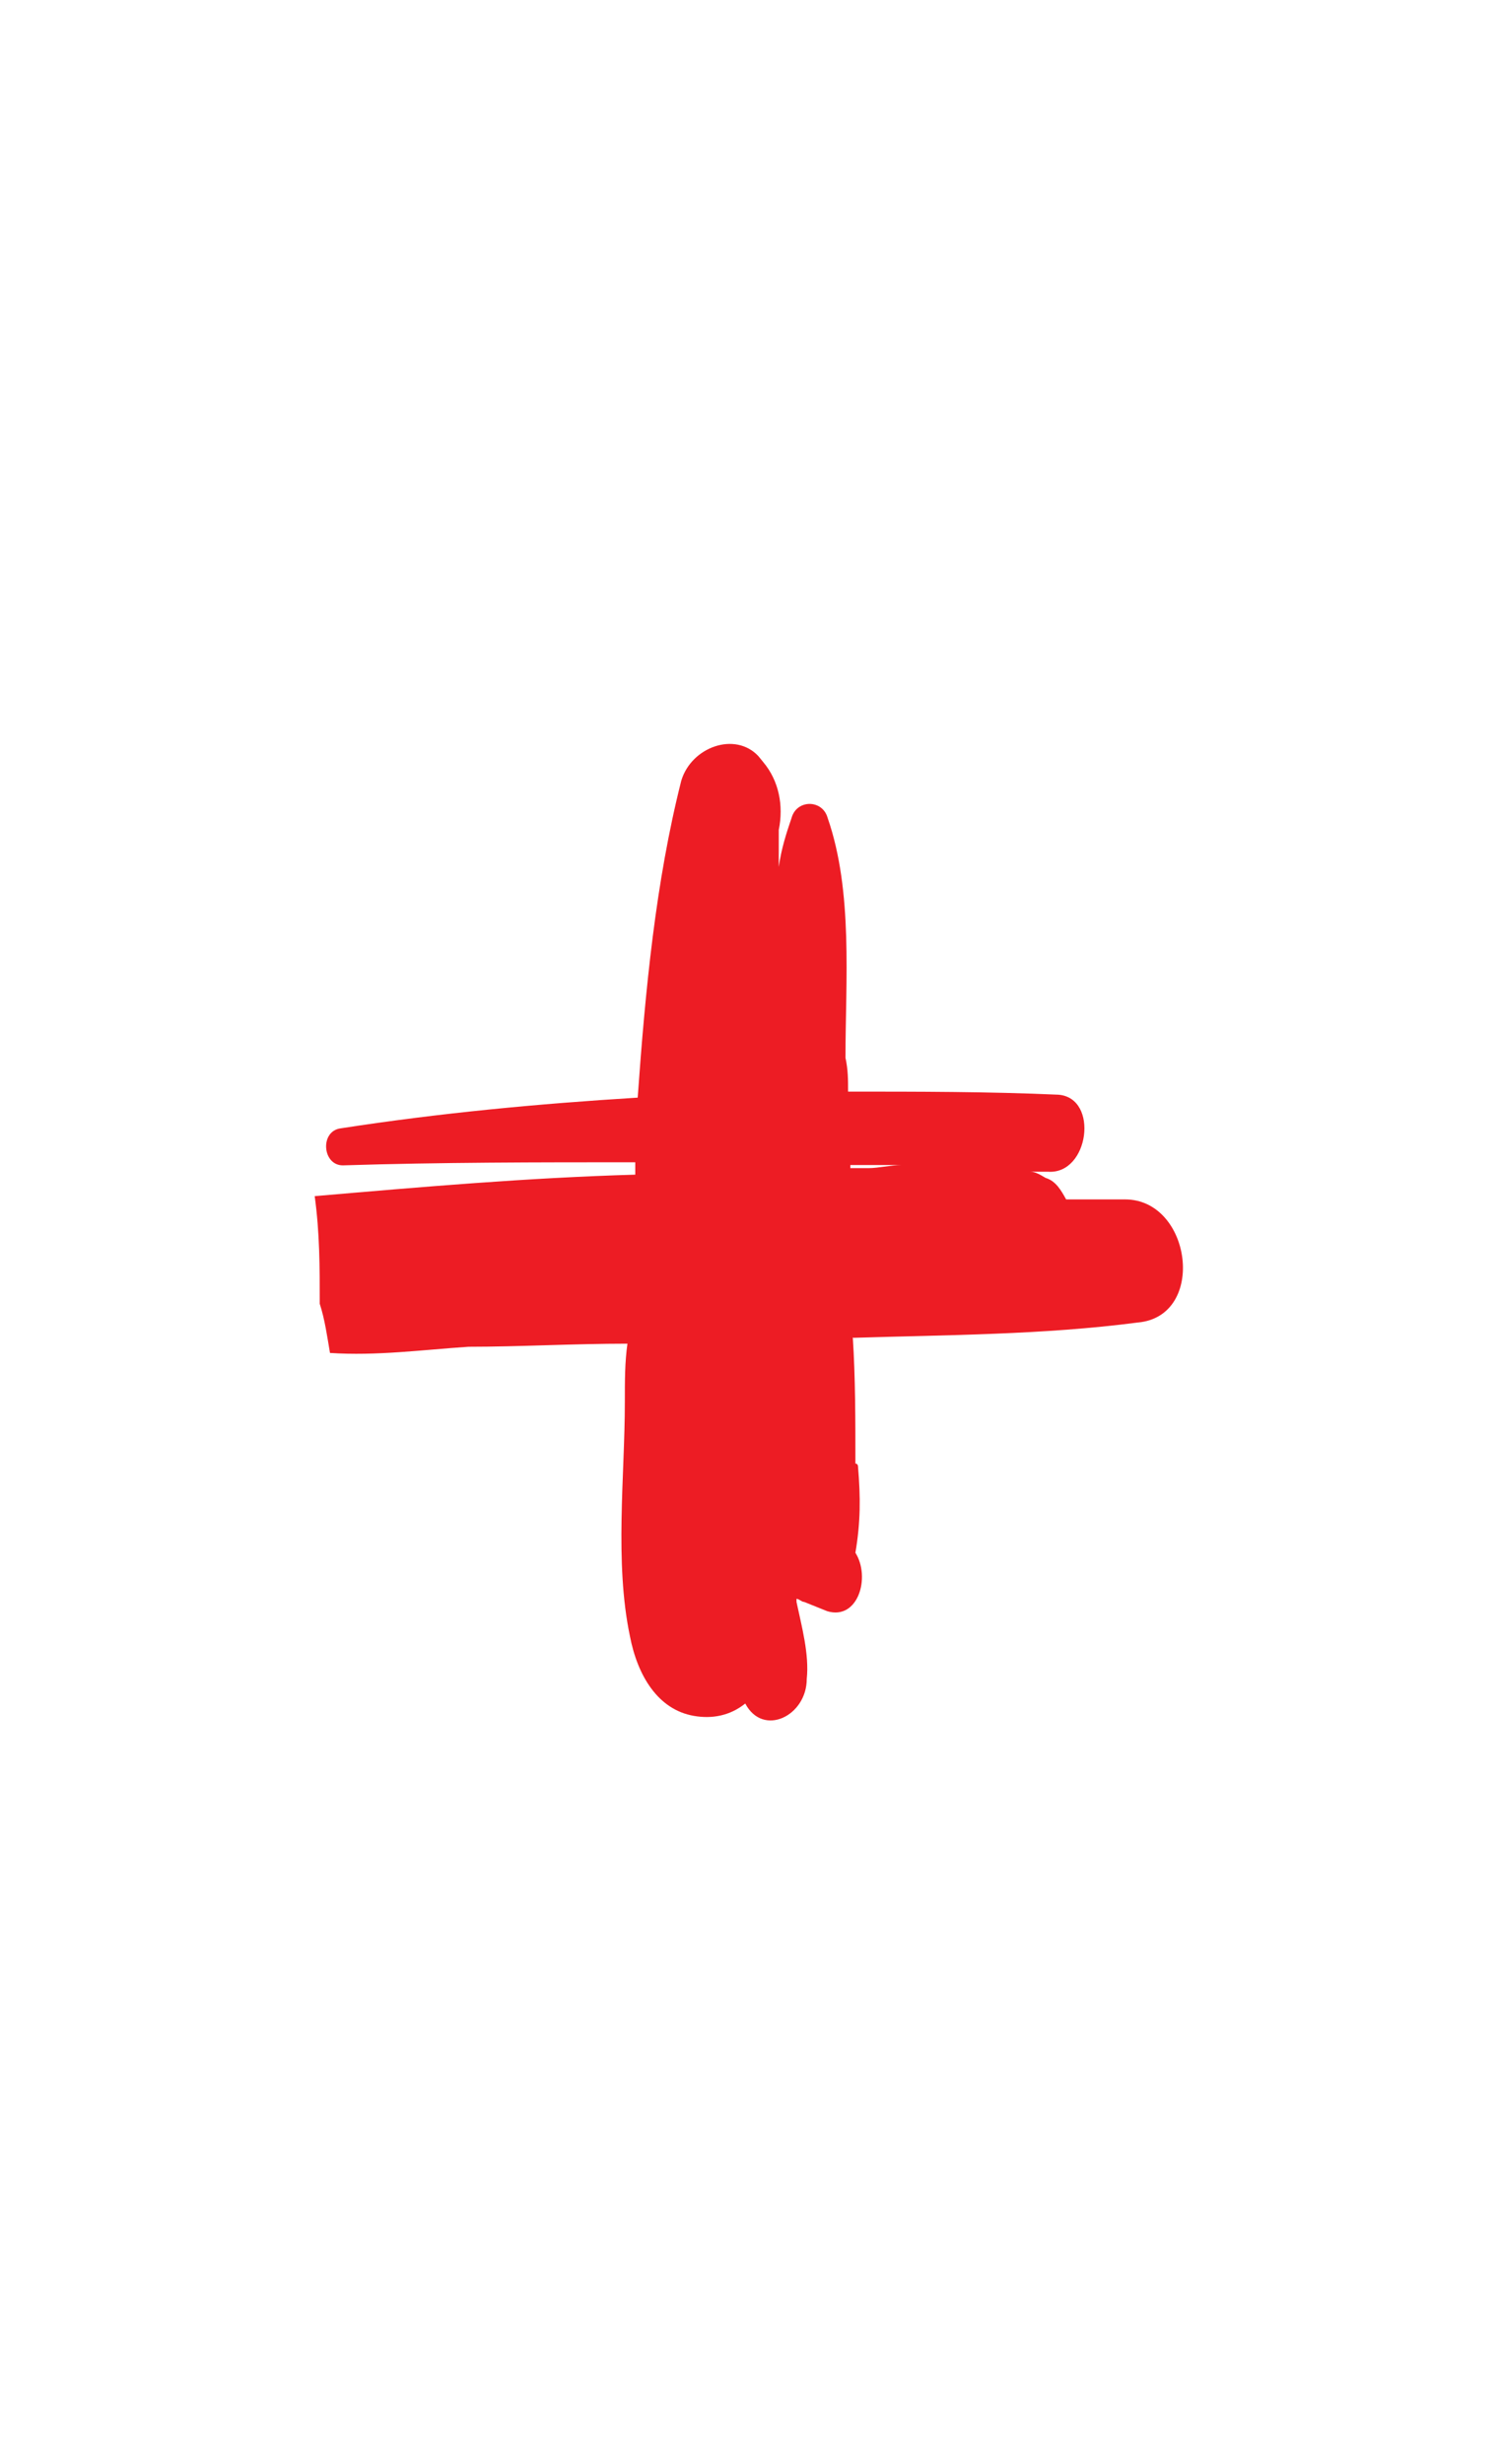 <?xml version="1.0" encoding="UTF-8"?> <svg xmlns="http://www.w3.org/2000/svg" viewBox="0 0 92.00 151.33" data-guides="{&quot;vertical&quot;:[],&quot;horizontal&quot;:[]}"><defs></defs><path fill="#ed1c24" stroke="none" fill-opacity="1" stroke-width="1" stroke-opacity="1" class="st0" id="tSvgf5b8b3a47" title="Path 1" d="M52.41 82.129C52.57 84.589 52.57 87.229 52.57 89.879C52.57 89.879 52.73 89.879 52.73 90.069C52.89 91.959 52.89 93.469 52.57 95.359C53.52 96.869 52.73 99.519 50.84 98.949C50.37 98.759 49.89 98.569 49.42 98.379C49.26 98.379 49.11 98.189 48.95 98.189C48.95 98.252 48.95 98.315 48.95 98.379C49.27 99.889 49.74 101.589 49.58 103.109C49.58 105.379 46.9 106.699 45.8 104.619C44.85 105.379 43.75 105.569 42.65 105.379C40.44 104.999 39.18 102.919 38.71 100.469C37.76 95.929 38.4 90.639 38.4 86.109C38.4 84.789 38.4 83.649 38.56 82.519C35.25 82.519 31.94 82.709 28.79 82.709C25.95 82.899 23.12 83.279 20.28 83.089C20.12 82.149 19.96 81.009 19.65 80.069C19.65 77.799 19.65 75.719 19.34 73.459C25.96 72.889 32.42 72.329 39.04 72.139C39.04 71.886 39.04 71.632 39.04 71.379C33.05 71.379 27.06 71.379 21.07 71.569C19.81 71.569 19.65 69.489 20.91 69.299C27.06 68.349 33.04 67.789 39.19 67.409C39.66 60.799 40.29 54.179 41.87 47.939C42.5 45.859 45.18 44.919 46.6 46.429C46.76 46.619 46.91 46.809 46.91 46.809C47.86 47.939 48.17 49.459 47.86 50.969C47.86 51.726 47.86 52.483 47.86 53.239C48.02 52.109 48.33 51.159 48.65 50.219C48.97 49.089 50.54 49.089 50.86 50.219C52.44 54.759 51.96 60.239 51.96 64.959C52.12 65.719 52.12 66.279 52.12 67.039C56.37 67.039 60.79 67.039 65.04 67.229C67.56 67.419 66.93 72.139 64.41 71.959C64.043 71.959 63.676 71.959 63.31 71.959C63.63 71.959 63.94 72.149 64.26 72.339C64.89 72.529 65.21 73.099 65.52 73.659C66.726 73.659 67.933 73.659 69.14 73.659C73.24 73.659 74.18 80.839 69.93 81.219C64.1 81.979 58.27 81.979 52.44 82.159C52.43 82.149 52.42 82.139 52.41 82.129M53.36 71.739C53.99 71.739 54.78 71.549 55.41 71.549C54.36 71.549 53.31 71.549 52.26 71.549C52.26 71.612 52.26 71.676 52.26 71.739C52.627 71.739 52.993 71.739 53.36 71.739Z"></path></svg> 